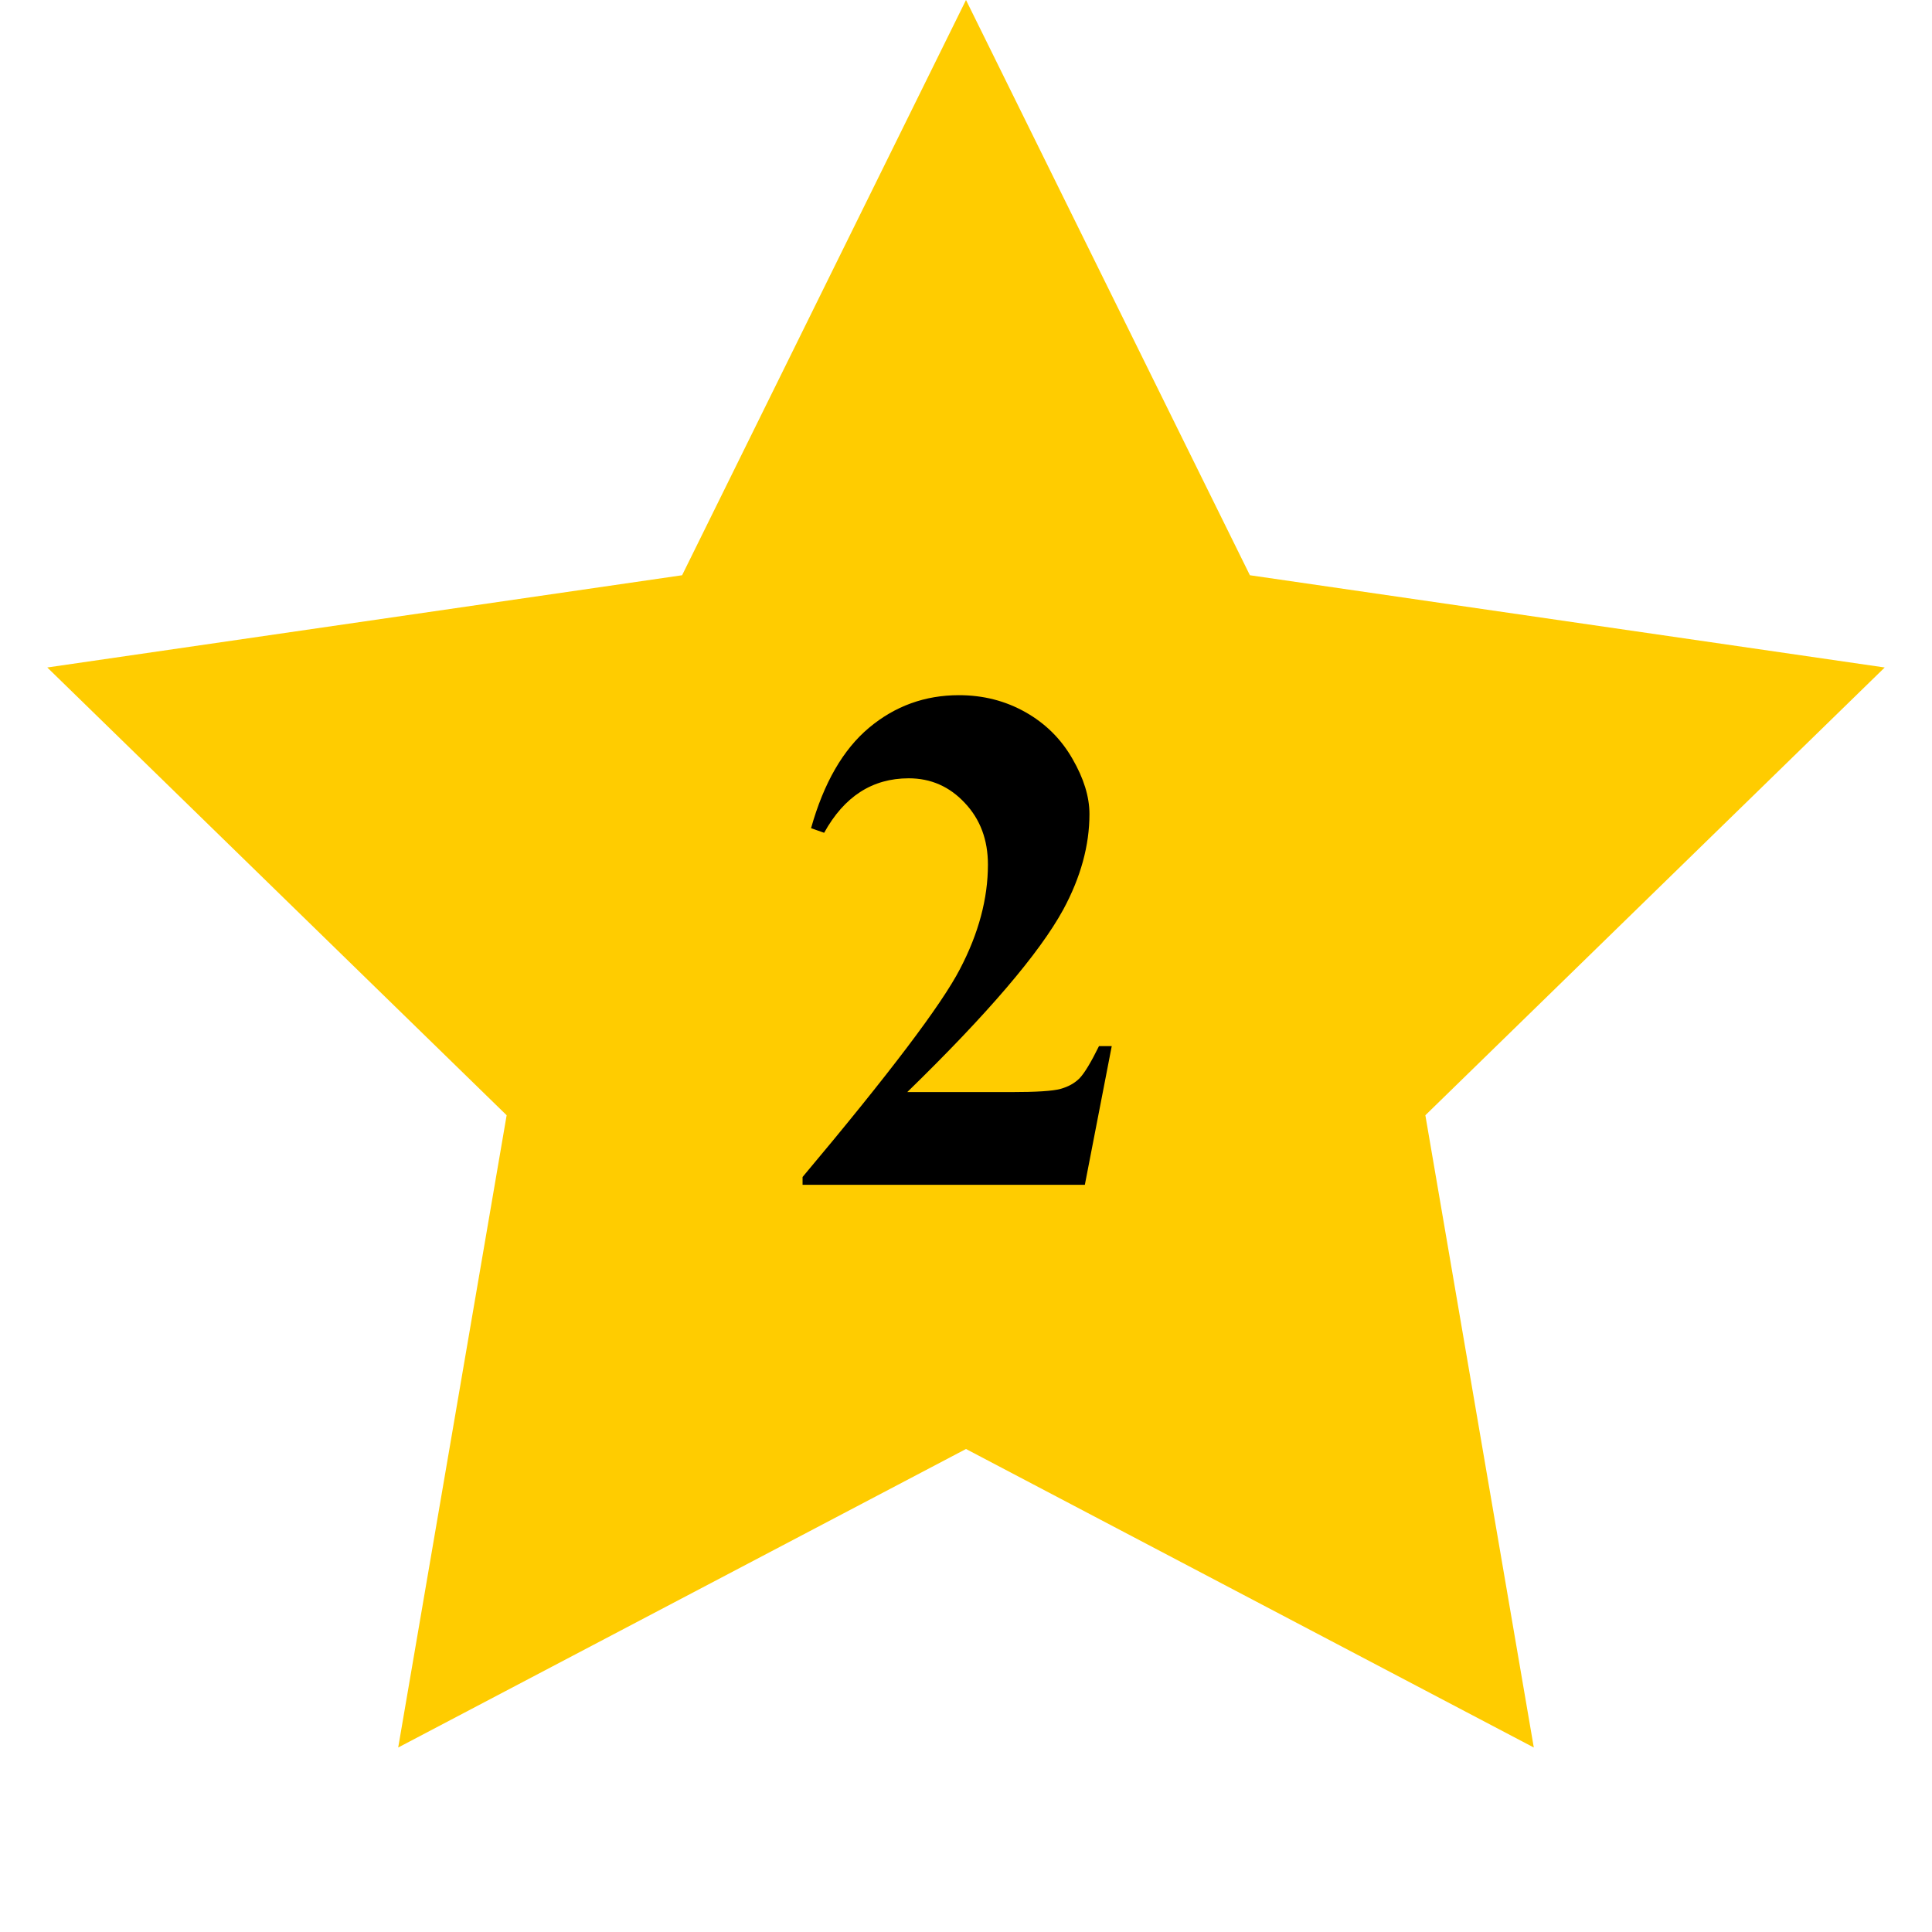 <?xml version="1.0" encoding="UTF-8" standalone="no"?>
<!-- Created with Inkscape (http://www.inkscape.org/) -->

<svg
   xmlns:dc="http://purl.org/dc/elements/1.1/"
   xmlns:cc="http://creativecommons.org/ns#"
   xmlns:rdf="http://www.w3.org/1999/02/22-rdf-syntax-ns#"
   xmlns:svg="http://www.w3.org/2000/svg"
   xmlns="http://www.w3.org/2000/svg"
   xmlns:sodipodi="http://sodipodi.sourceforge.net/DTD/sodipodi-0.dtd"
   xmlns:inkscape="http://www.inkscape.org/namespaces/inkscape"
   width="45.156mm"
   height="45.156mm"
   viewBox="0 0 160 160"
   id="svg3481"
   version="1.1"
   inkscape:version="0.91 r13725"
   sodipodi:docname="Bewertung2.svg">
  <defs
     id="defs3483" />
  <sodipodi:namedview
     id="base"
     pagecolor="#ffffff"
     bordercolor="#666666"
     borderopacity="1.0"
     inkscape:pageopacity="0.0"
     inkscape:pageshadow="2"
     inkscape:zoom="0.35"
     inkscape:cx="-56.428594"
     inkscape:cy="-482.85713"
     inkscape:document-units="px"
     inkscape:current-layer="layer1"
     showgrid="false"
     fit-margin-top="0"
     fit-margin-left="0"
     fit-margin-right="0"
     fit-margin-bottom="0"
     inkscape:window-width="1920"
     inkscape:window-height="1178"
     inkscape:window-x="-8"
     inkscape:window-y="-8"
     inkscape:window-maximized="1" />
  <g
     inkscape:label="Ebene 1"
     inkscape:groupmode="layer"
     id="layer1"
     transform="translate(822.857,110.495)">
    <rect
       y="-110.495"
       x="-822.857"
       height="160"
       width="160"
       id="rect3386"
       style="fill:none;fill-opacity:1;stroke:none;stroke-width:10;stroke-linecap:butt;stroke-linejoin:round;stroke-miterlimit:4;stroke-dasharray:none;stroke-dashoffset:0;stroke-opacity:1" />
    <path
       sodipodi:type="star"
       style="fill:#ffcc00;fill-opacity:1;stroke:none;stroke-width:10;stroke-linecap:butt;stroke-linejoin:round;stroke-miterlimit:4;stroke-dasharray:none;stroke-dashoffset:0;stroke-opacity:1"
       id="path3348"
       sodipodi:sides="5"
       sodipodi:cx="-742.85712"
       sodipodi:cy="-30.494942"
       sodipodi:r1="80"
       sodipodi:r2="40"
       sodipodi:arg1="-1.5707963"
       sodipodi:arg2="-0.94247777"
       inkscape:flatsided="false"
       inkscape:rounded="0"
       inkscape:randomized="0"
       d="m -742.857,-110.495 23.511,47.639 52.573,7.639 -38.042,37.082 8.981,52.361 -47.023,-24.721 -47.023,24.721 8.981,-52.361 -38.042,-37.082 52.573,-7.639 z" />
    <g
       transform="translate(-842.857,-162.857)"
       style="font-style:normal;font-variant:normal;font-weight:bold;font-stretch:normal;font-size:60px;line-height:125%;font-family:'Times New Roman';-inkscape-font-specification:'Times New Roman, Bold';text-align:center;letter-spacing:0px;word-spacing:0px;text-anchor:middle;fill:#000000;fill-opacity:1;stroke:none;stroke-width:1px;stroke-linecap:butt;stroke-linejoin:miter;stroke-opacity:1"
       id="flowRoot3352">
      <path
         d="m 109.844,150.482 -23.379,0 0,-0.645 q 10.752,-12.803 13.037,-17.227 2.314,-4.424 2.314,-8.643 0,-3.076 -1.904,-5.098 -1.904,-2.051 -4.658,-2.051 -4.512,0 -7.002,4.512 l -1.084,-0.381 q 1.582,-5.625 4.805,-8.32 3.223,-2.695 7.441,-2.695 3.018,0 5.508,1.406 2.49,1.406 3.896,3.867 1.406,2.432 1.406,4.57 0,3.896 -2.168,7.91 -2.959,5.42 -12.92,15.117 l 8.584,0 q 3.164,0 4.102,-0.264 0.967,-0.264 1.582,-0.879 0.615,-0.645 1.611,-2.666 l 1.055,0 -2.227,11.484 z"
         style=""
         id="path3340" />
    </g>
  </g>
</svg>
